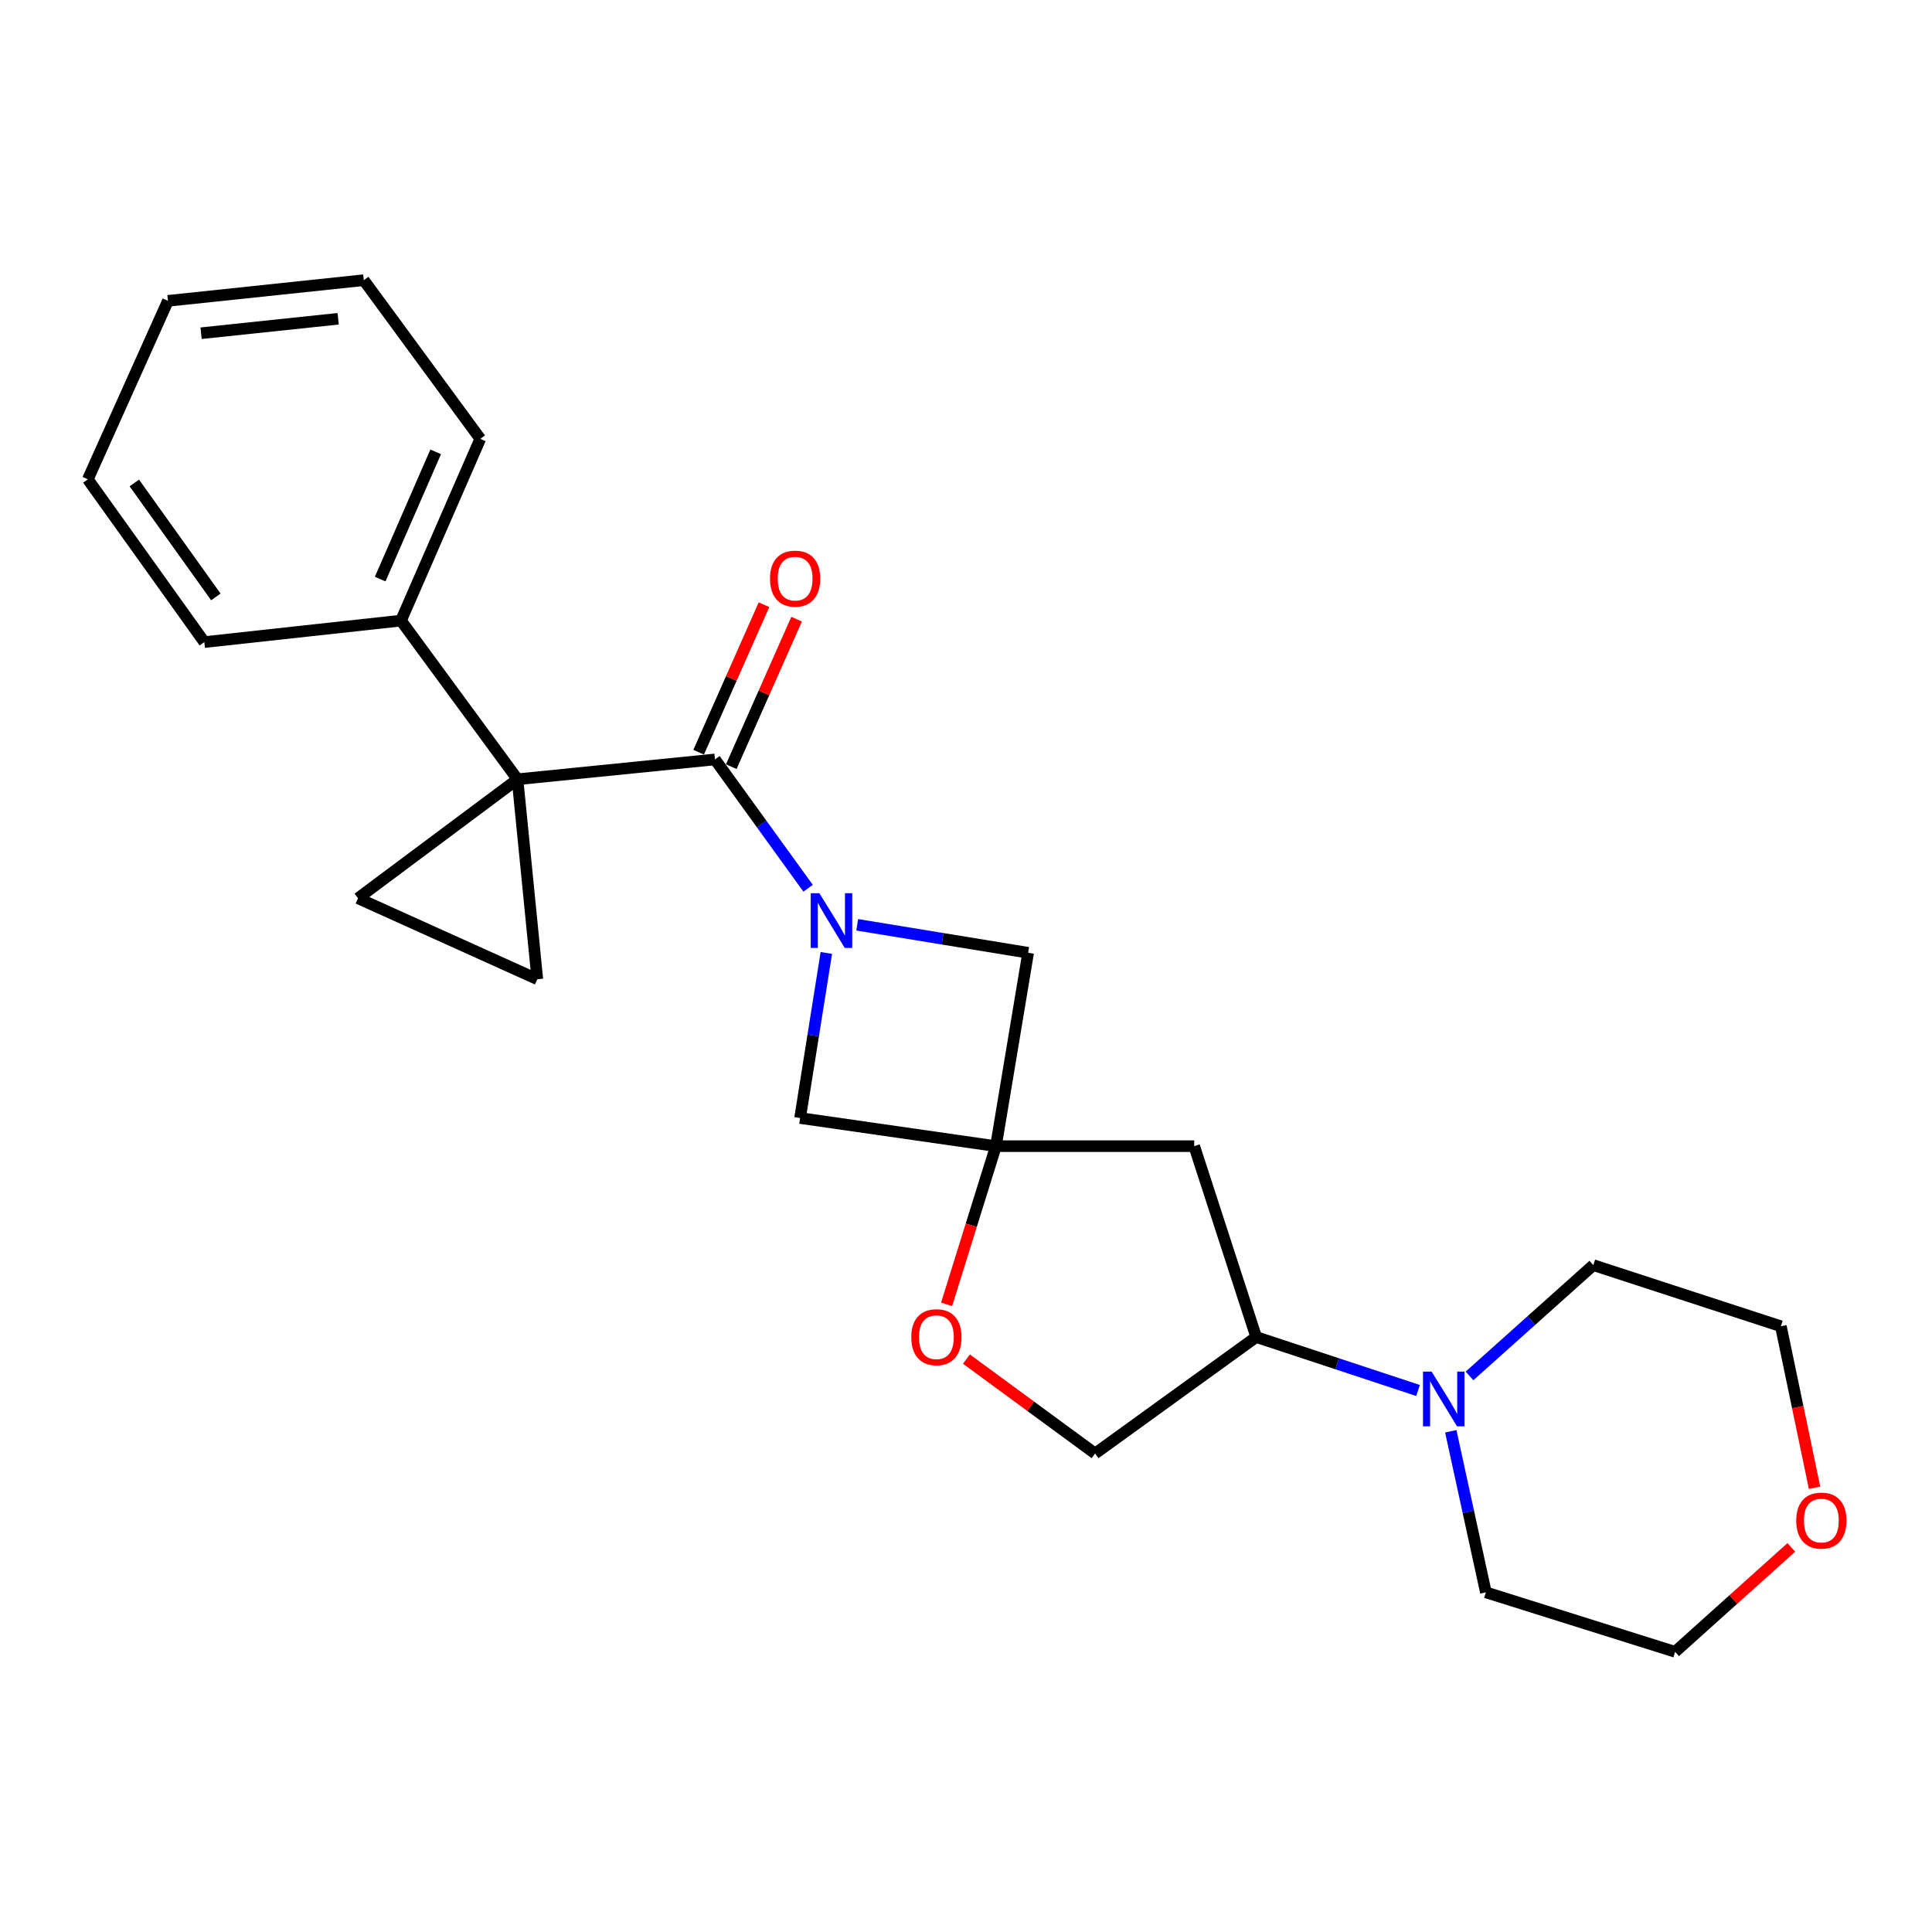 <?xml version='1.0' encoding='iso-8859-1'?>
<svg version='1.1' baseProfile='full'
              xmlns='http://www.w3.org/2000/svg'
                      xmlns:rdkit='http://www.rdkit.org/xml'
                      xmlns:xlink='http://www.w3.org/1999/xlink'
                  xml:space='preserve'
width='1000px' height='1000px' viewBox='0 0 1000 1000'>
<!-- END OF HEADER -->
<rect style='opacity:1.0;fill:#FFFFFF;stroke:none' width='1000' height='1000' x='0' y='0'> </rect>
<path class='bond-1' d='M 267.854,403.345 L 370.061,393.084' style='fill:none;fill-rule:evenodd;stroke:#000000;stroke-width:6px;stroke-linecap:butt;stroke-linejoin:miter;stroke-opacity:1' />
<path class='bond-3' d='M 267.854,403.345 L 278.115,506.844' style='fill:none;fill-rule:evenodd;stroke:#000000;stroke-width:6px;stroke-linecap:butt;stroke-linejoin:miter;stroke-opacity:1' />
<path class='bond-4' d='M 267.854,403.345 L 185.307,464.939' style='fill:none;fill-rule:evenodd;stroke:#000000;stroke-width:6px;stroke-linecap:butt;stroke-linejoin:miter;stroke-opacity:1' />
<path class='bond-11' d='M 267.854,403.345 L 207.553,321.228' style='fill:none;fill-rule:evenodd;stroke:#000000;stroke-width:6px;stroke-linecap:butt;stroke-linejoin:miter;stroke-opacity:1' />
<path class='bond-0' d='M 418.274,459.76 L 394.167,426.422' style='fill:none;fill-rule:evenodd;stroke:#0000FF;stroke-width:6px;stroke-linecap:butt;stroke-linejoin:miter;stroke-opacity:1' />
<path class='bond-0' d='M 394.167,426.422 L 370.061,393.084' style='fill:none;fill-rule:evenodd;stroke:#000000;stroke-width:6px;stroke-linecap:butt;stroke-linejoin:miter;stroke-opacity:1' />
<path class='bond-5' d='M 427.71,493.24 L 420.915,535.964' style='fill:none;fill-rule:evenodd;stroke:#0000FF;stroke-width:6px;stroke-linecap:butt;stroke-linejoin:miter;stroke-opacity:1' />
<path class='bond-5' d='M 420.915,535.964 L 414.12,578.689' style='fill:none;fill-rule:evenodd;stroke:#000000;stroke-width:6px;stroke-linecap:butt;stroke-linejoin:miter;stroke-opacity:1' />
<path class='bond-6' d='M 443.692,478.673 L 487.925,485.915' style='fill:none;fill-rule:evenodd;stroke:#0000FF;stroke-width:6px;stroke-linecap:butt;stroke-linejoin:miter;stroke-opacity:1' />
<path class='bond-6' d='M 487.925,485.915 L 532.159,493.156' style='fill:none;fill-rule:evenodd;stroke:#000000;stroke-width:6px;stroke-linecap:butt;stroke-linejoin:miter;stroke-opacity:1' />
<path class='bond-12' d='M 378.504,396.824 L 395.415,358.65' style='fill:none;fill-rule:evenodd;stroke:#000000;stroke-width:6px;stroke-linecap:butt;stroke-linejoin:miter;stroke-opacity:1' />
<path class='bond-12' d='M 395.415,358.65 L 412.325,320.476' style='fill:none;fill-rule:evenodd;stroke:#FF0000;stroke-width:6px;stroke-linecap:butt;stroke-linejoin:miter;stroke-opacity:1' />
<path class='bond-12' d='M 361.618,389.344 L 378.528,351.169' style='fill:none;fill-rule:evenodd;stroke:#000000;stroke-width:6px;stroke-linecap:butt;stroke-linejoin:miter;stroke-opacity:1' />
<path class='bond-12' d='M 378.528,351.169 L 395.439,312.995' style='fill:none;fill-rule:evenodd;stroke:#FF0000;stroke-width:6px;stroke-linecap:butt;stroke-linejoin:miter;stroke-opacity:1' />
<path class='bond-2' d='M 515.485,593.249 L 532.159,493.156' style='fill:none;fill-rule:evenodd;stroke:#000000;stroke-width:6px;stroke-linecap:butt;stroke-linejoin:miter;stroke-opacity:1' />
<path class='bond-8' d='M 515.485,593.249 L 502.72,634.195' style='fill:none;fill-rule:evenodd;stroke:#000000;stroke-width:6px;stroke-linecap:butt;stroke-linejoin:miter;stroke-opacity:1' />
<path class='bond-8' d='M 502.72,634.195 L 489.954,675.142' style='fill:none;fill-rule:evenodd;stroke:#FF0000;stroke-width:6px;stroke-linecap:butt;stroke-linejoin:miter;stroke-opacity:1' />
<path class='bond-9' d='M 515.485,593.249 L 618.123,593.249' style='fill:none;fill-rule:evenodd;stroke:#000000;stroke-width:6px;stroke-linecap:butt;stroke-linejoin:miter;stroke-opacity:1' />
<path class='bond-25' d='M 515.485,593.249 L 414.12,578.689' style='fill:none;fill-rule:evenodd;stroke:#000000;stroke-width:6px;stroke-linecap:butt;stroke-linejoin:miter;stroke-opacity:1' />
<path class='bond-24' d='M 278.115,506.844 L 185.307,464.939' style='fill:none;fill-rule:evenodd;stroke:#000000;stroke-width:6px;stroke-linecap:butt;stroke-linejoin:miter;stroke-opacity:1' />
<path class='bond-7' d='M 733.978,719.713 L 692.093,705.881' style='fill:none;fill-rule:evenodd;stroke:#0000FF;stroke-width:6px;stroke-linecap:butt;stroke-linejoin:miter;stroke-opacity:1' />
<path class='bond-7' d='M 692.093,705.881 L 650.208,692.049' style='fill:none;fill-rule:evenodd;stroke:#000000;stroke-width:6px;stroke-linecap:butt;stroke-linejoin:miter;stroke-opacity:1' />
<path class='bond-15' d='M 750.918,740.824 L 760.003,782.51' style='fill:none;fill-rule:evenodd;stroke:#0000FF;stroke-width:6px;stroke-linecap:butt;stroke-linejoin:miter;stroke-opacity:1' />
<path class='bond-15' d='M 760.003,782.51 L 769.088,824.196' style='fill:none;fill-rule:evenodd;stroke:#000000;stroke-width:6px;stroke-linecap:butt;stroke-linejoin:miter;stroke-opacity:1' />
<path class='bond-16' d='M 760.611,712.168 L 792.651,683.495' style='fill:none;fill-rule:evenodd;stroke:#0000FF;stroke-width:6px;stroke-linecap:butt;stroke-linejoin:miter;stroke-opacity:1' />
<path class='bond-16' d='M 792.651,683.495 L 824.691,654.823' style='fill:none;fill-rule:evenodd;stroke:#000000;stroke-width:6px;stroke-linecap:butt;stroke-linejoin:miter;stroke-opacity:1' />
<path class='bond-13' d='M 500.23,703.462 L 533.52,727.902' style='fill:none;fill-rule:evenodd;stroke:#FF0000;stroke-width:6px;stroke-linecap:butt;stroke-linejoin:miter;stroke-opacity:1' />
<path class='bond-13' d='M 533.52,727.902 L 566.809,752.341' style='fill:none;fill-rule:evenodd;stroke:#000000;stroke-width:6px;stroke-linecap:butt;stroke-linejoin:miter;stroke-opacity:1' />
<path class='bond-10' d='M 618.123,593.249 L 650.208,692.049' style='fill:none;fill-rule:evenodd;stroke:#000000;stroke-width:6px;stroke-linecap:butt;stroke-linejoin:miter;stroke-opacity:1' />
<path class='bond-27' d='M 650.208,692.049 L 566.809,752.341' style='fill:none;fill-rule:evenodd;stroke:#000000;stroke-width:6px;stroke-linecap:butt;stroke-linejoin:miter;stroke-opacity:1' />
<path class='bond-19' d='M 207.553,321.228 L 248.595,227.148' style='fill:none;fill-rule:evenodd;stroke:#000000;stroke-width:6px;stroke-linecap:butt;stroke-linejoin:miter;stroke-opacity:1' />
<path class='bond-19' d='M 196.781,299.731 L 225.51,233.875' style='fill:none;fill-rule:evenodd;stroke:#000000;stroke-width:6px;stroke-linecap:butt;stroke-linejoin:miter;stroke-opacity:1' />
<path class='bond-20' d='M 207.553,321.228 L 105.756,332.351' style='fill:none;fill-rule:evenodd;stroke:#000000;stroke-width:6px;stroke-linecap:butt;stroke-linejoin:miter;stroke-opacity:1' />
<path class='bond-14' d='M 939.209,770.084 L 930.493,728.275' style='fill:none;fill-rule:evenodd;stroke:#FF0000;stroke-width:6px;stroke-linecap:butt;stroke-linejoin:miter;stroke-opacity:1' />
<path class='bond-14' d='M 930.493,728.275 L 921.777,686.467' style='fill:none;fill-rule:evenodd;stroke:#000000;stroke-width:6px;stroke-linecap:butt;stroke-linejoin:miter;stroke-opacity:1' />
<path class='bond-28' d='M 927.185,800.936 L 897.111,827.957' style='fill:none;fill-rule:evenodd;stroke:#FF0000;stroke-width:6px;stroke-linecap:butt;stroke-linejoin:miter;stroke-opacity:1' />
<path class='bond-28' d='M 897.111,827.957 L 867.036,854.978' style='fill:none;fill-rule:evenodd;stroke:#000000;stroke-width:6px;stroke-linecap:butt;stroke-linejoin:miter;stroke-opacity:1' />
<path class='bond-18' d='M 769.088,824.196 L 867.036,854.978' style='fill:none;fill-rule:evenodd;stroke:#000000;stroke-width:6px;stroke-linecap:butt;stroke-linejoin:miter;stroke-opacity:1' />
<path class='bond-17' d='M 824.691,654.823 L 921.777,686.467' style='fill:none;fill-rule:evenodd;stroke:#000000;stroke-width:6px;stroke-linecap:butt;stroke-linejoin:miter;stroke-opacity:1' />
<path class='bond-21' d='M 248.595,227.148 L 188.293,145.022' style='fill:none;fill-rule:evenodd;stroke:#000000;stroke-width:6px;stroke-linecap:butt;stroke-linejoin:miter;stroke-opacity:1' />
<path class='bond-22' d='M 105.756,332.351 L 45.455,248.09' style='fill:none;fill-rule:evenodd;stroke:#000000;stroke-width:6px;stroke-linecap:butt;stroke-linejoin:miter;stroke-opacity:1' />
<path class='bond-22' d='M 111.73,308.963 L 69.519,249.981' style='fill:none;fill-rule:evenodd;stroke:#000000;stroke-width:6px;stroke-linecap:butt;stroke-linejoin:miter;stroke-opacity:1' />
<path class='bond-26' d='M 188.293,145.022 L 86.938,155.714' style='fill:none;fill-rule:evenodd;stroke:#000000;stroke-width:6px;stroke-linecap:butt;stroke-linejoin:miter;stroke-opacity:1' />
<path class='bond-26' d='M 175.028,164.993 L 104.079,172.477' style='fill:none;fill-rule:evenodd;stroke:#000000;stroke-width:6px;stroke-linecap:butt;stroke-linejoin:miter;stroke-opacity:1' />
<path class='bond-23' d='M 45.455,248.09 L 86.938,155.714' style='fill:none;fill-rule:evenodd;stroke:#000000;stroke-width:6px;stroke-linecap:butt;stroke-linejoin:miter;stroke-opacity:1' />
<path  class='atom-1' d='M 424.113 462.333
L 433.393 477.333
Q 434.313 478.813, 435.793 481.493
Q 437.273 484.173, 437.353 484.333
L 437.353 462.333
L 441.113 462.333
L 441.113 490.653
L 437.233 490.653
L 427.273 474.253
Q 426.113 472.333, 424.873 470.133
Q 423.673 467.933, 423.313 467.253
L 423.313 490.653
L 419.633 490.653
L 419.633 462.333
L 424.113 462.333
' fill='#0000FF'/>
<path  class='atom-8' d='M 741.014 709.943
L 750.294 724.943
Q 751.214 726.423, 752.694 729.103
Q 754.174 731.783, 754.254 731.943
L 754.254 709.943
L 758.014 709.943
L 758.014 738.263
L 754.134 738.263
L 744.174 721.863
Q 743.014 719.943, 741.774 717.743
Q 740.574 715.543, 740.214 714.863
L 740.214 738.263
L 736.534 738.263
L 736.534 709.943
L 741.014 709.943
' fill='#0000FF'/>
<path  class='atom-9' d='M 471.683 692.129
Q 471.683 685.329, 475.043 681.529
Q 478.403 677.729, 484.683 677.729
Q 490.963 677.729, 494.323 681.529
Q 497.683 685.329, 497.683 692.129
Q 497.683 699.009, 494.283 702.929
Q 490.883 706.809, 484.683 706.809
Q 478.443 706.809, 475.043 702.929
Q 471.683 699.049, 471.683 692.129
M 484.683 703.609
Q 489.003 703.609, 491.323 700.729
Q 493.683 697.809, 493.683 692.129
Q 493.683 686.569, 491.323 683.769
Q 489.003 680.929, 484.683 680.929
Q 480.363 680.929, 478.003 683.729
Q 475.683 686.529, 475.683 692.129
Q 475.683 697.849, 478.003 700.729
Q 480.363 703.609, 484.683 703.609
' fill='#FF0000'/>
<path  class='atom-13' d='M 398.555 299.494
Q 398.555 292.694, 401.915 288.894
Q 405.275 285.094, 411.555 285.094
Q 417.835 285.094, 421.195 288.894
Q 424.555 292.694, 424.555 299.494
Q 424.555 306.374, 421.155 310.294
Q 417.755 314.174, 411.555 314.174
Q 405.315 314.174, 401.915 310.294
Q 398.555 306.414, 398.555 299.494
M 411.555 310.974
Q 415.875 310.974, 418.195 308.094
Q 420.555 305.174, 420.555 299.494
Q 420.555 293.934, 418.195 291.134
Q 415.875 288.294, 411.555 288.294
Q 407.235 288.294, 404.875 291.094
Q 402.555 293.894, 402.555 299.494
Q 402.555 305.214, 404.875 308.094
Q 407.235 310.974, 411.555 310.974
' fill='#FF0000'/>
<path  class='atom-15' d='M 929.729 787.05
Q 929.729 780.25, 933.089 776.45
Q 936.449 772.65, 942.729 772.65
Q 949.009 772.65, 952.369 776.45
Q 955.729 780.25, 955.729 787.05
Q 955.729 793.93, 952.329 797.85
Q 948.929 801.73, 942.729 801.73
Q 936.489 801.73, 933.089 797.85
Q 929.729 793.97, 929.729 787.05
M 942.729 798.53
Q 947.049 798.53, 949.369 795.65
Q 951.729 792.73, 951.729 787.05
Q 951.729 781.49, 949.369 778.69
Q 947.049 775.85, 942.729 775.85
Q 938.409 775.85, 936.049 778.65
Q 933.729 781.45, 933.729 787.05
Q 933.729 792.77, 936.049 795.65
Q 938.409 798.53, 942.729 798.53
' fill='#FF0000'/>
</svg>
